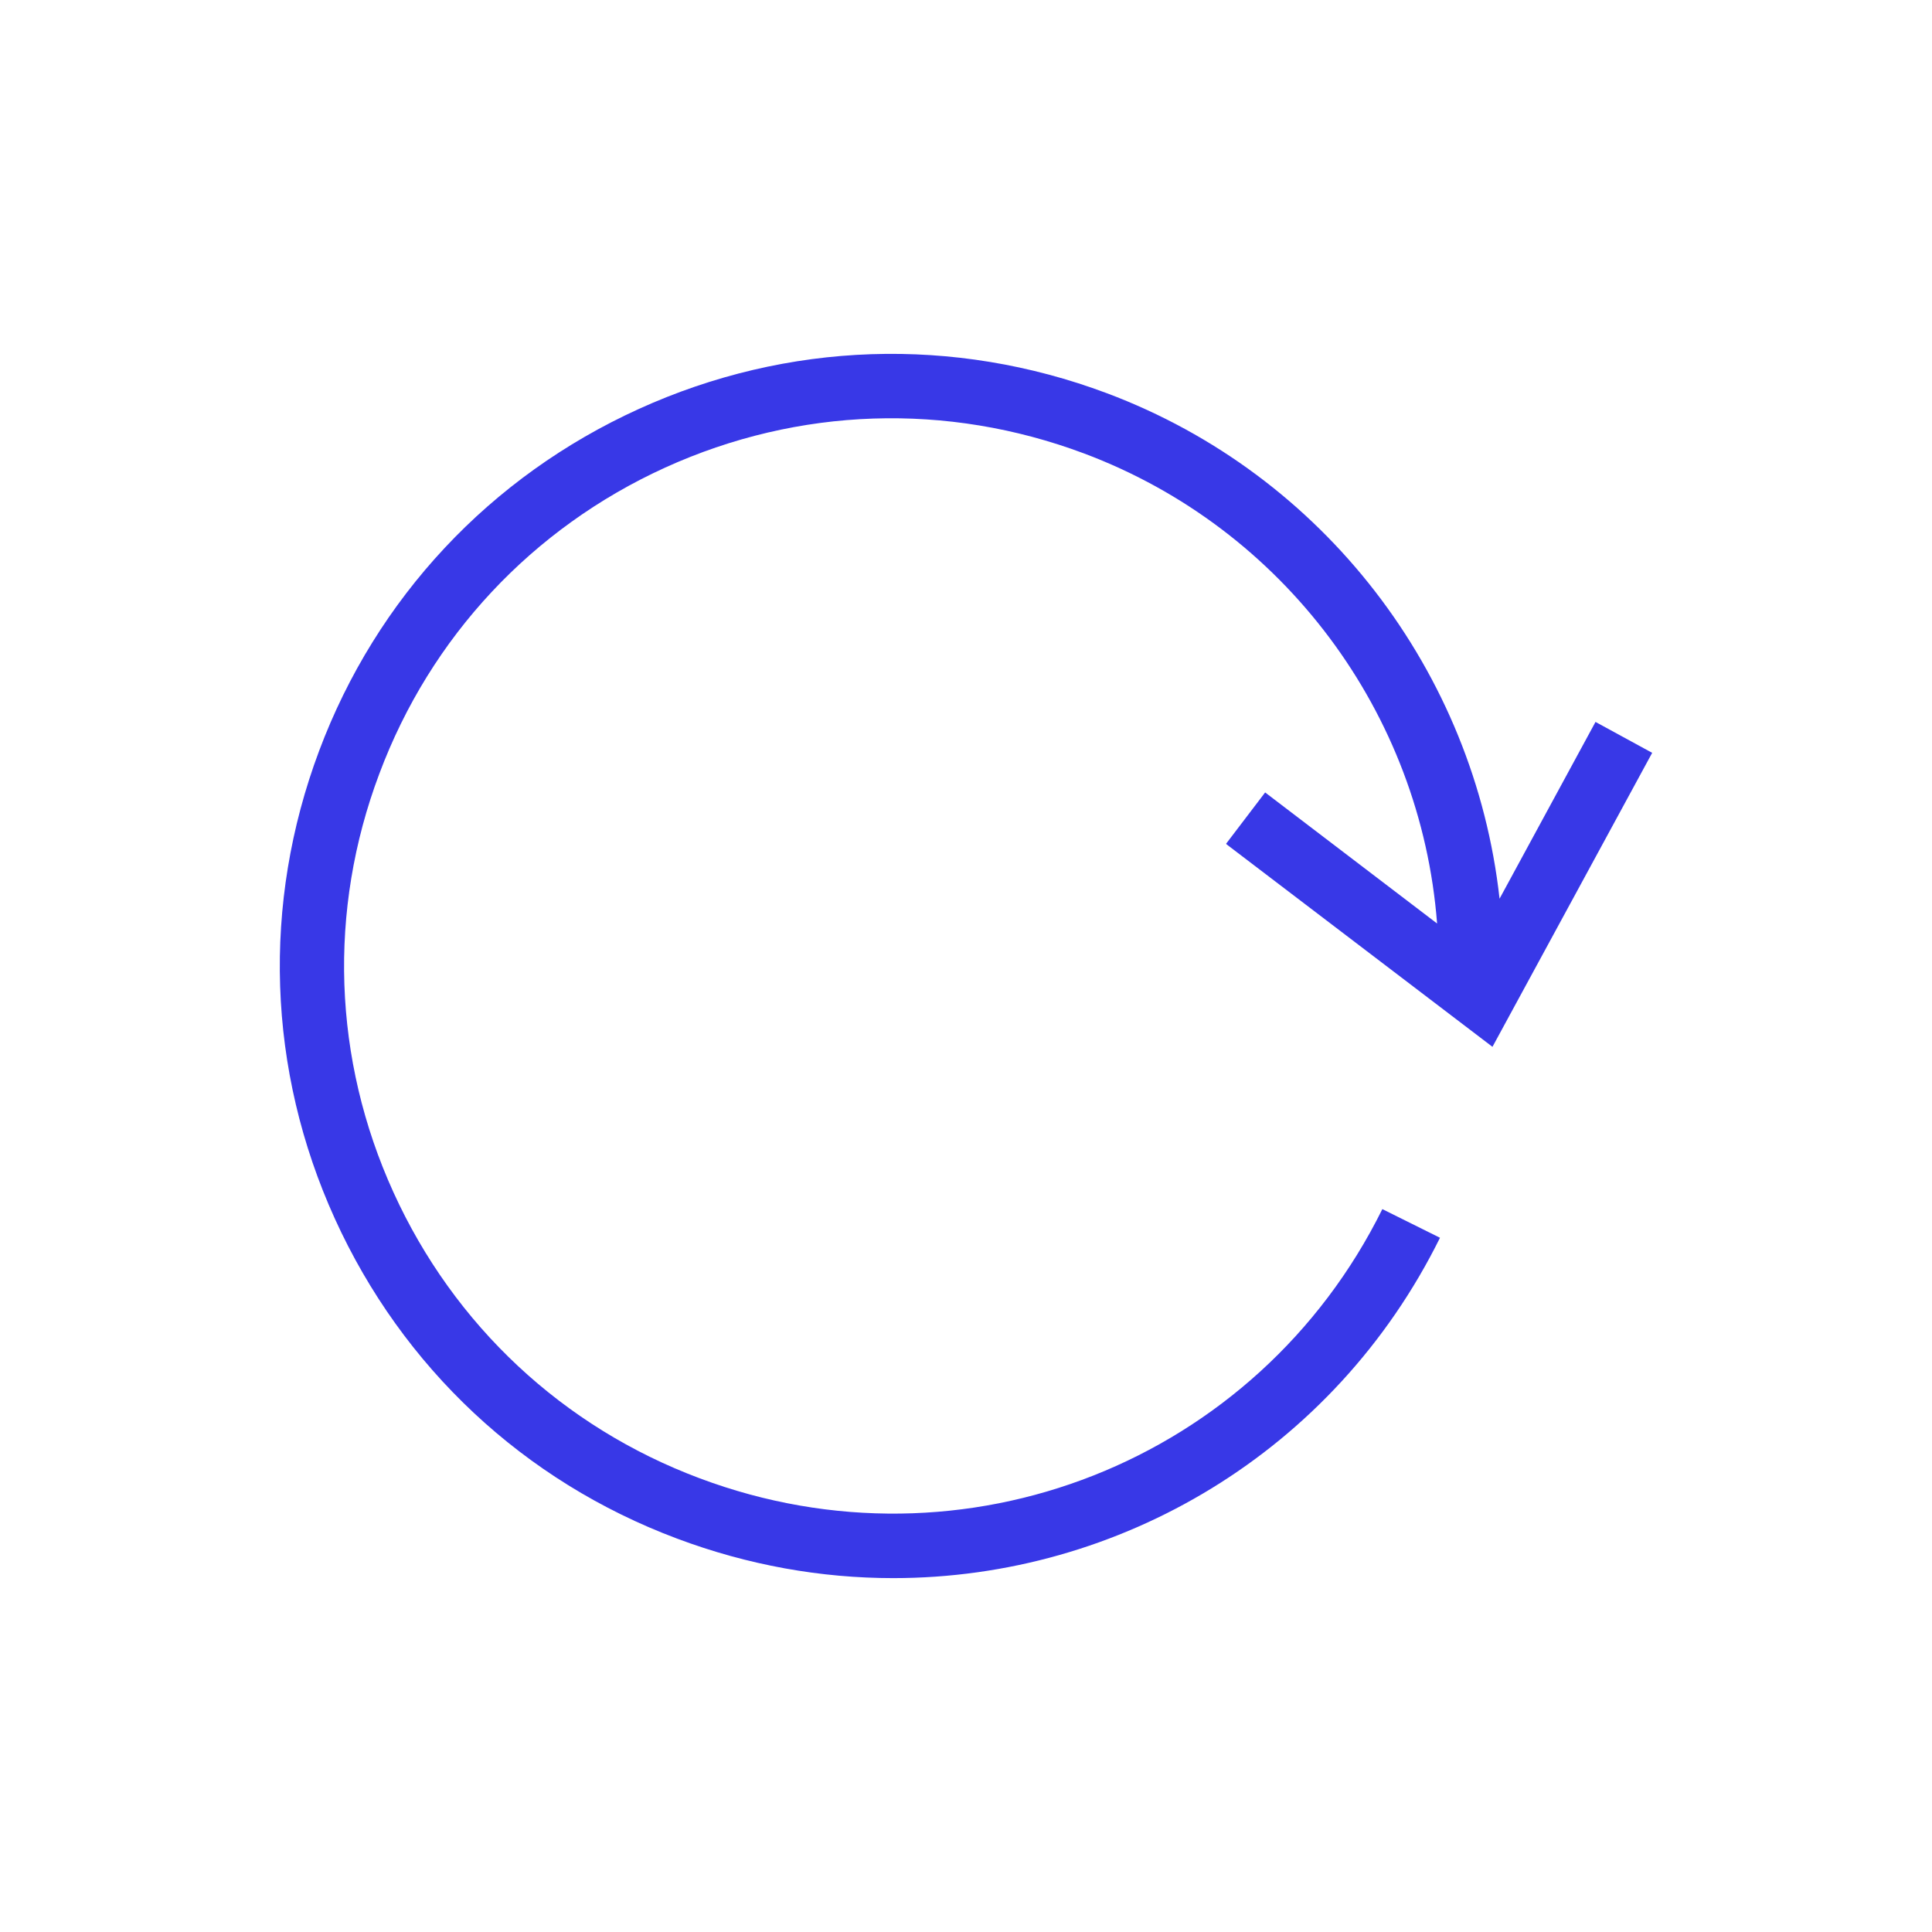 <svg width="60" height="60" viewBox="0 0 60 60" fill="none" xmlns="http://www.w3.org/2000/svg">
<path d="M38.09 26.22L46.35 32.51L51.31 23.38L49.55 22.42L46.57 27.91C45.79 20.88 41.12 14.74 34.37 12.21C29.62 10.43 24.46 10.6 19.84 12.7C15.22 14.8 11.69 18.57 9.91 23.32C8.13 28.07 8.3 33.23 10.4 37.85C12.5 42.47 16.27 46 21.02 47.78C23.23 48.61 25.5 49.01 27.74 49.01C34.77 49.01 41.43 45.09 44.72 38.44L42.93 37.55C39.05 45.39 29.94 48.99 21.73 45.91C17.48 44.32 14.1 41.16 12.22 37.03C10.34 32.9 10.18 28.28 11.78 24.03C13.37 19.78 16.53 16.4 20.66 14.52C24.8 12.64 29.41 12.49 33.66 14.08C39.88 16.41 44.13 22.16 44.63 28.68L39.29 24.61L38.08 26.2L38.09 26.22Z" fill="#3838E7"/>
</svg>
